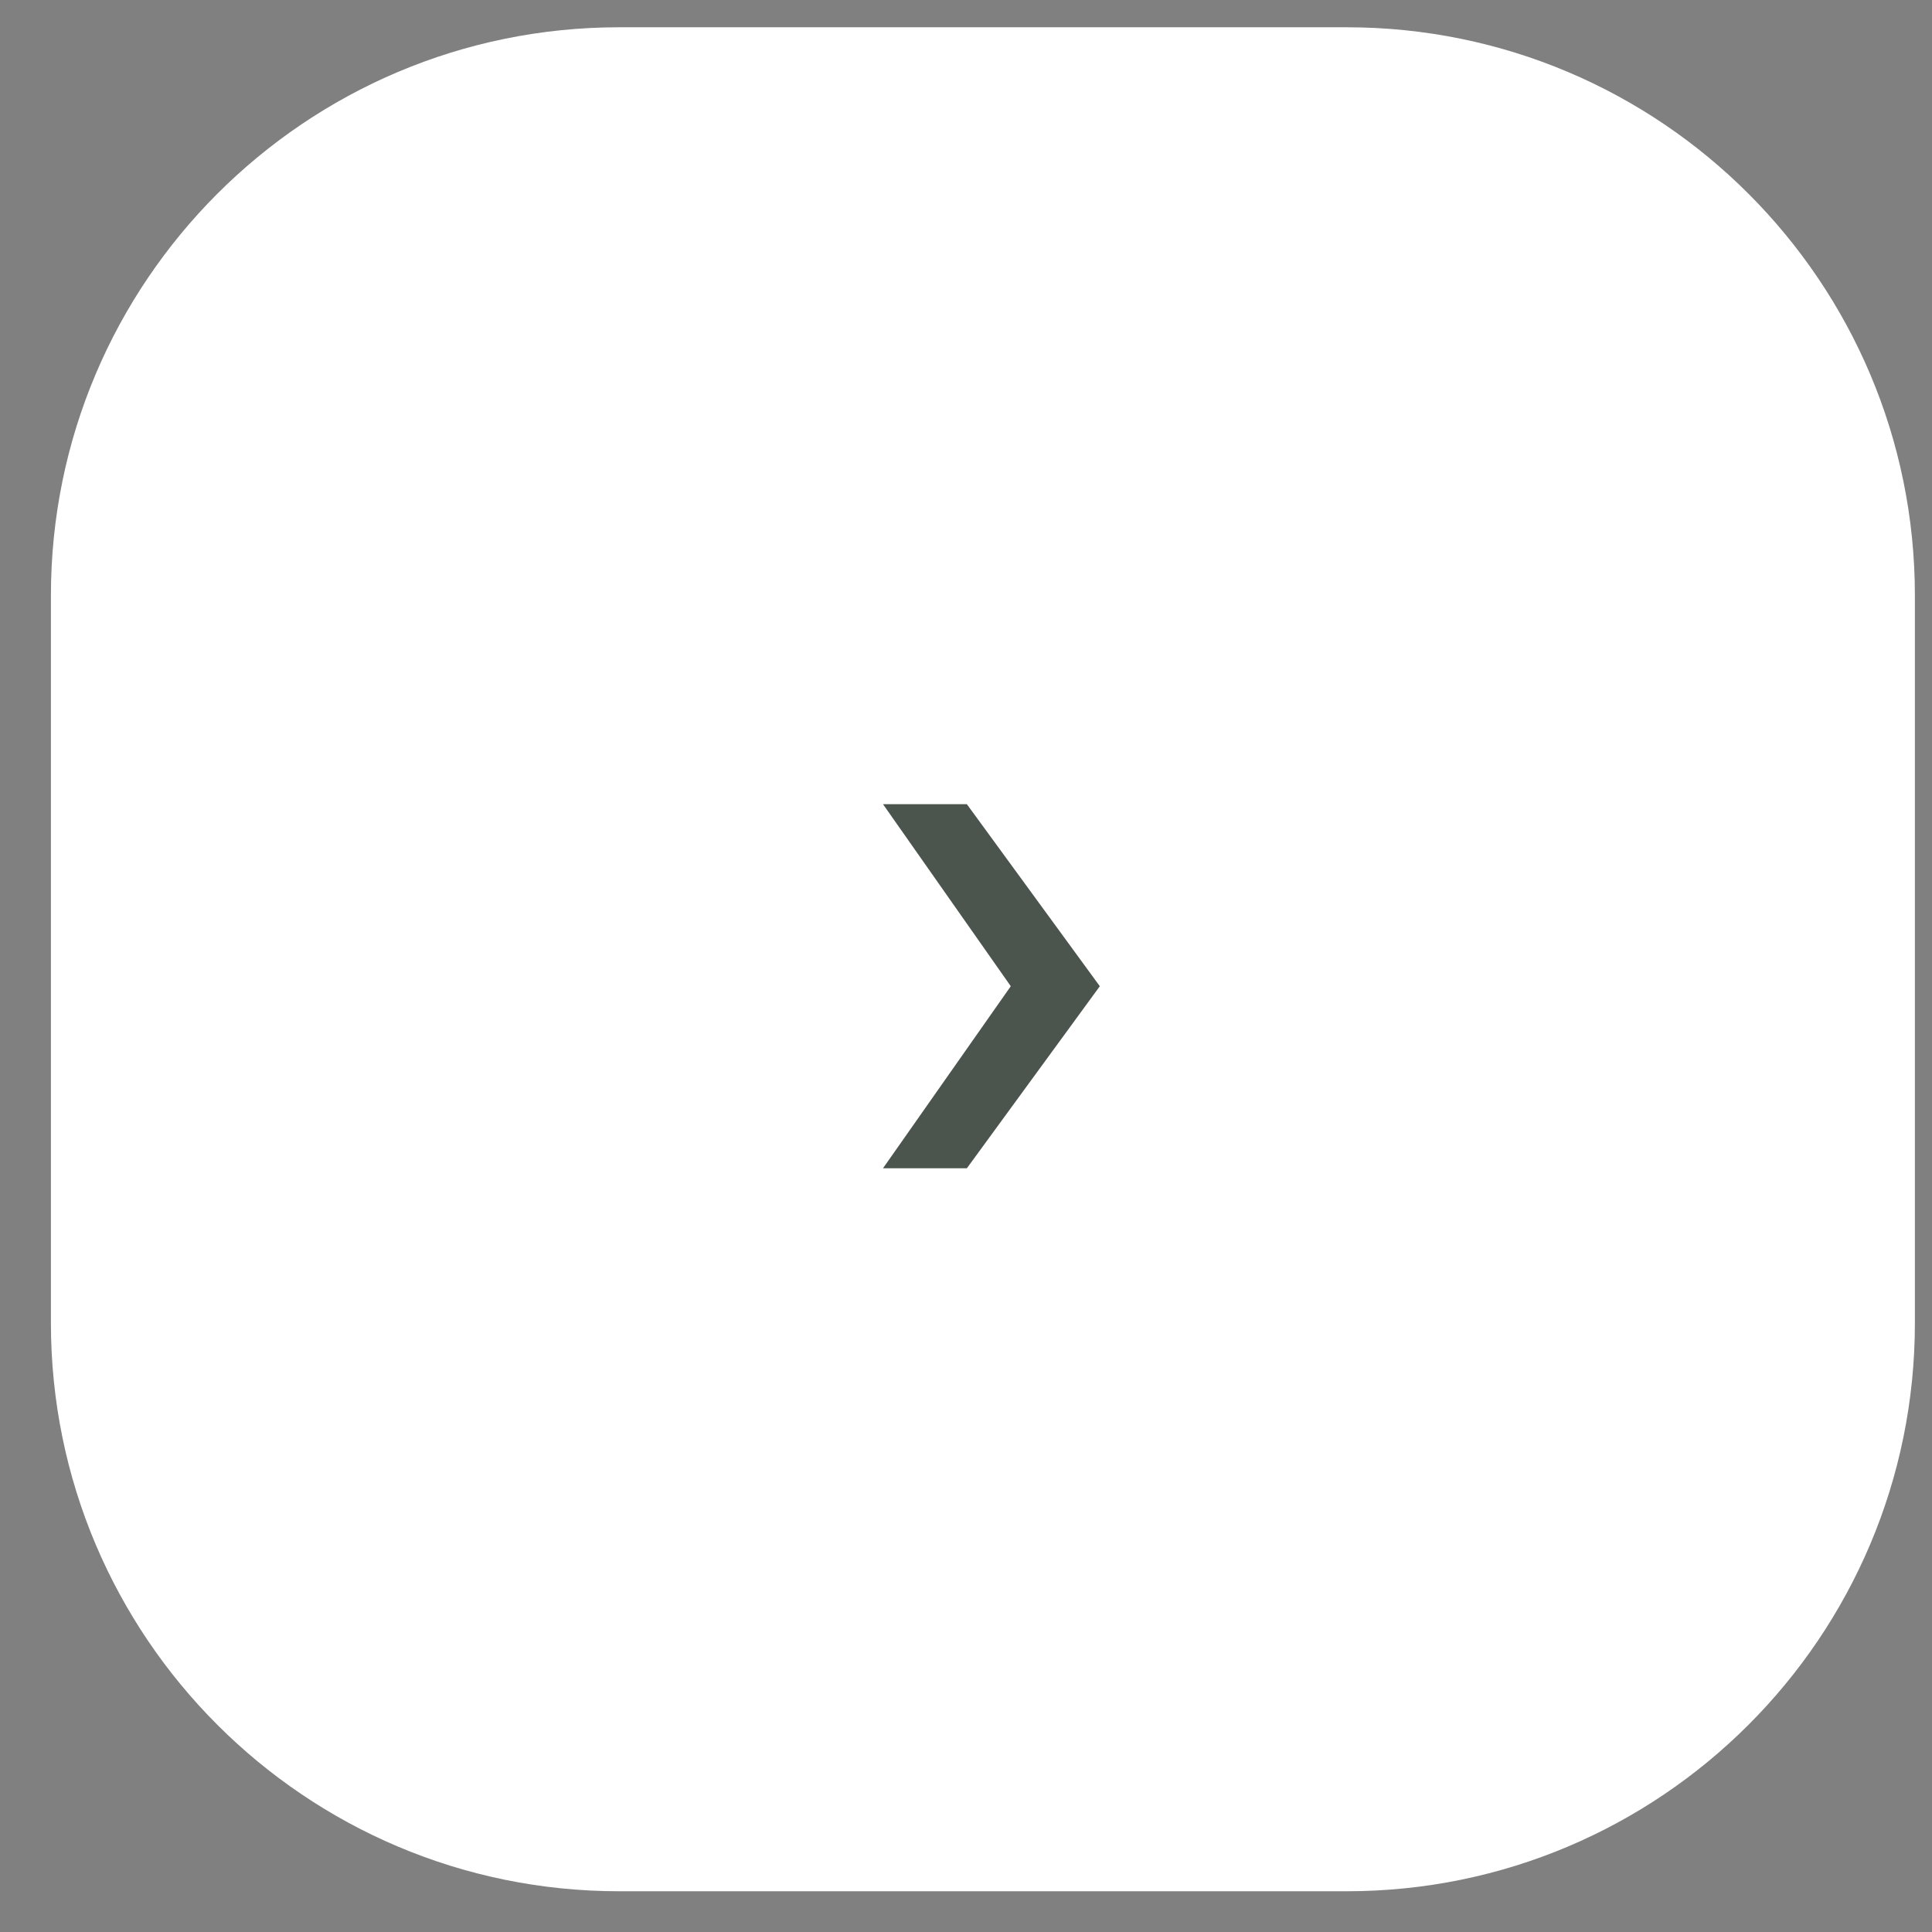 <?xml version="1.0" encoding="UTF-8"?> <svg xmlns="http://www.w3.org/2000/svg" width="34" height="34" viewBox="0 0 34 34" fill="none"><rect x="0" y="0" width="34" height="34" fill="#808080" stroke="none"/><g clip-path="url(#clip0_1455_12)"><path d="M23.699 0.48H10.896C5.374 0.48 0.896 4.958 0.896 10.48V23.283C0.896 28.806 5.374 33.283 10.896 33.283H23.699C29.222 33.283 33.699 28.806 33.699 23.283V10.48C33.699 4.958 29.222 0.48 23.699 0.48Z" fill="white"></path><path d="M15.539 20.56L17.788 17.356L15.539 14.152H17.015L19.355 17.356L17.015 20.56H15.539Z" fill="#4B554E"></path></g><defs><clipPath id="clip0_1455_12"><rect width="34" height="34" fill="white"></rect></clipPath></defs></svg> 